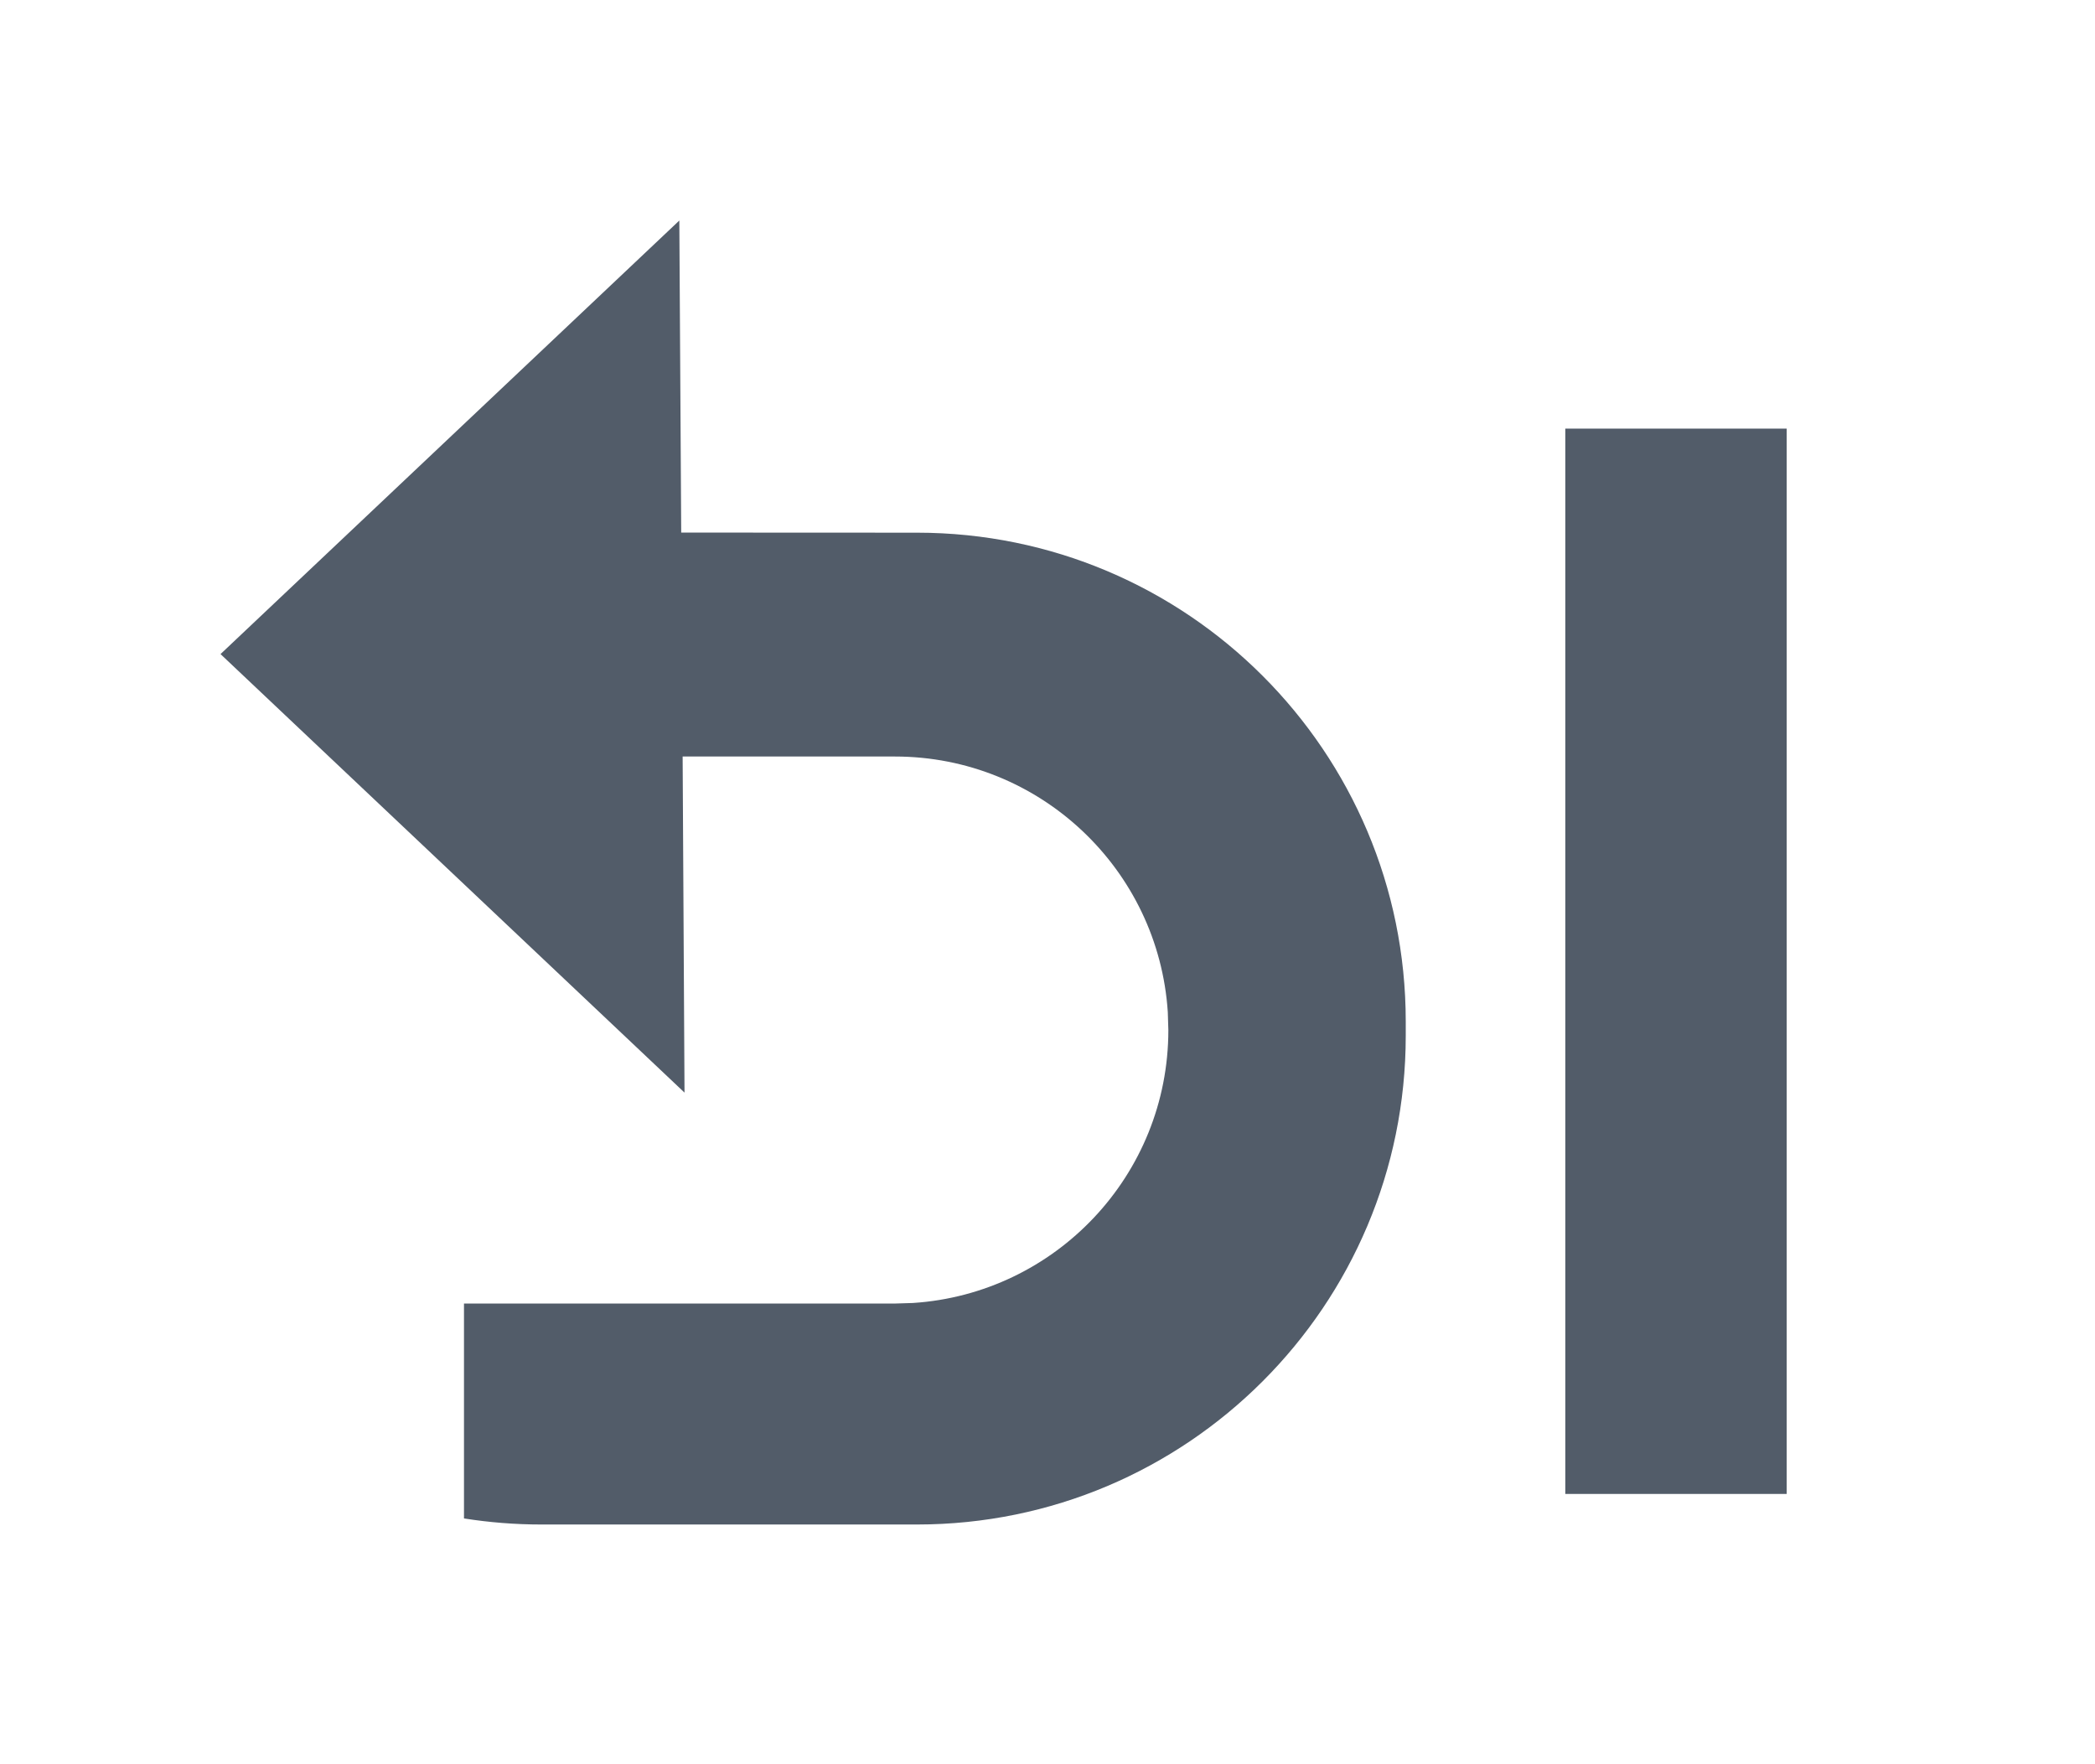 <svg xmlns="http://www.w3.org/2000/svg" width="19" height="16" viewBox="0 0 19 16">
  <path fill="#525C69" fill-rule="evenodd" d="M6.161,2 L6.178,4.83 L8.316,4.831 C10.765,4.831 12.749,6.815 12.749,9.264 L12.749,9.264 L12.749,9.393 C12.749,11.841 10.765,13.826 8.316,13.826 L8.316,13.826 L4.91,13.826 C4.671,13.826 4.436,13.807 4.208,13.771 L4.208,13.771 L4.208,11.822 L8.116,11.822 L8.279,11.817 C9.573,11.733 10.596,10.657 10.596,9.342 L10.596,9.342 L10.591,9.179 C10.507,7.885 9.431,6.861 8.116,6.861 L8.116,6.861 L6.191,6.861 L6.208,9.909 L2,5.932 L6.161,2 Z M16.204,3.887 L16.204,13.549 L14.196,13.549 L14.196,3.887 L16.204,3.887 Z"/>
</svg>
